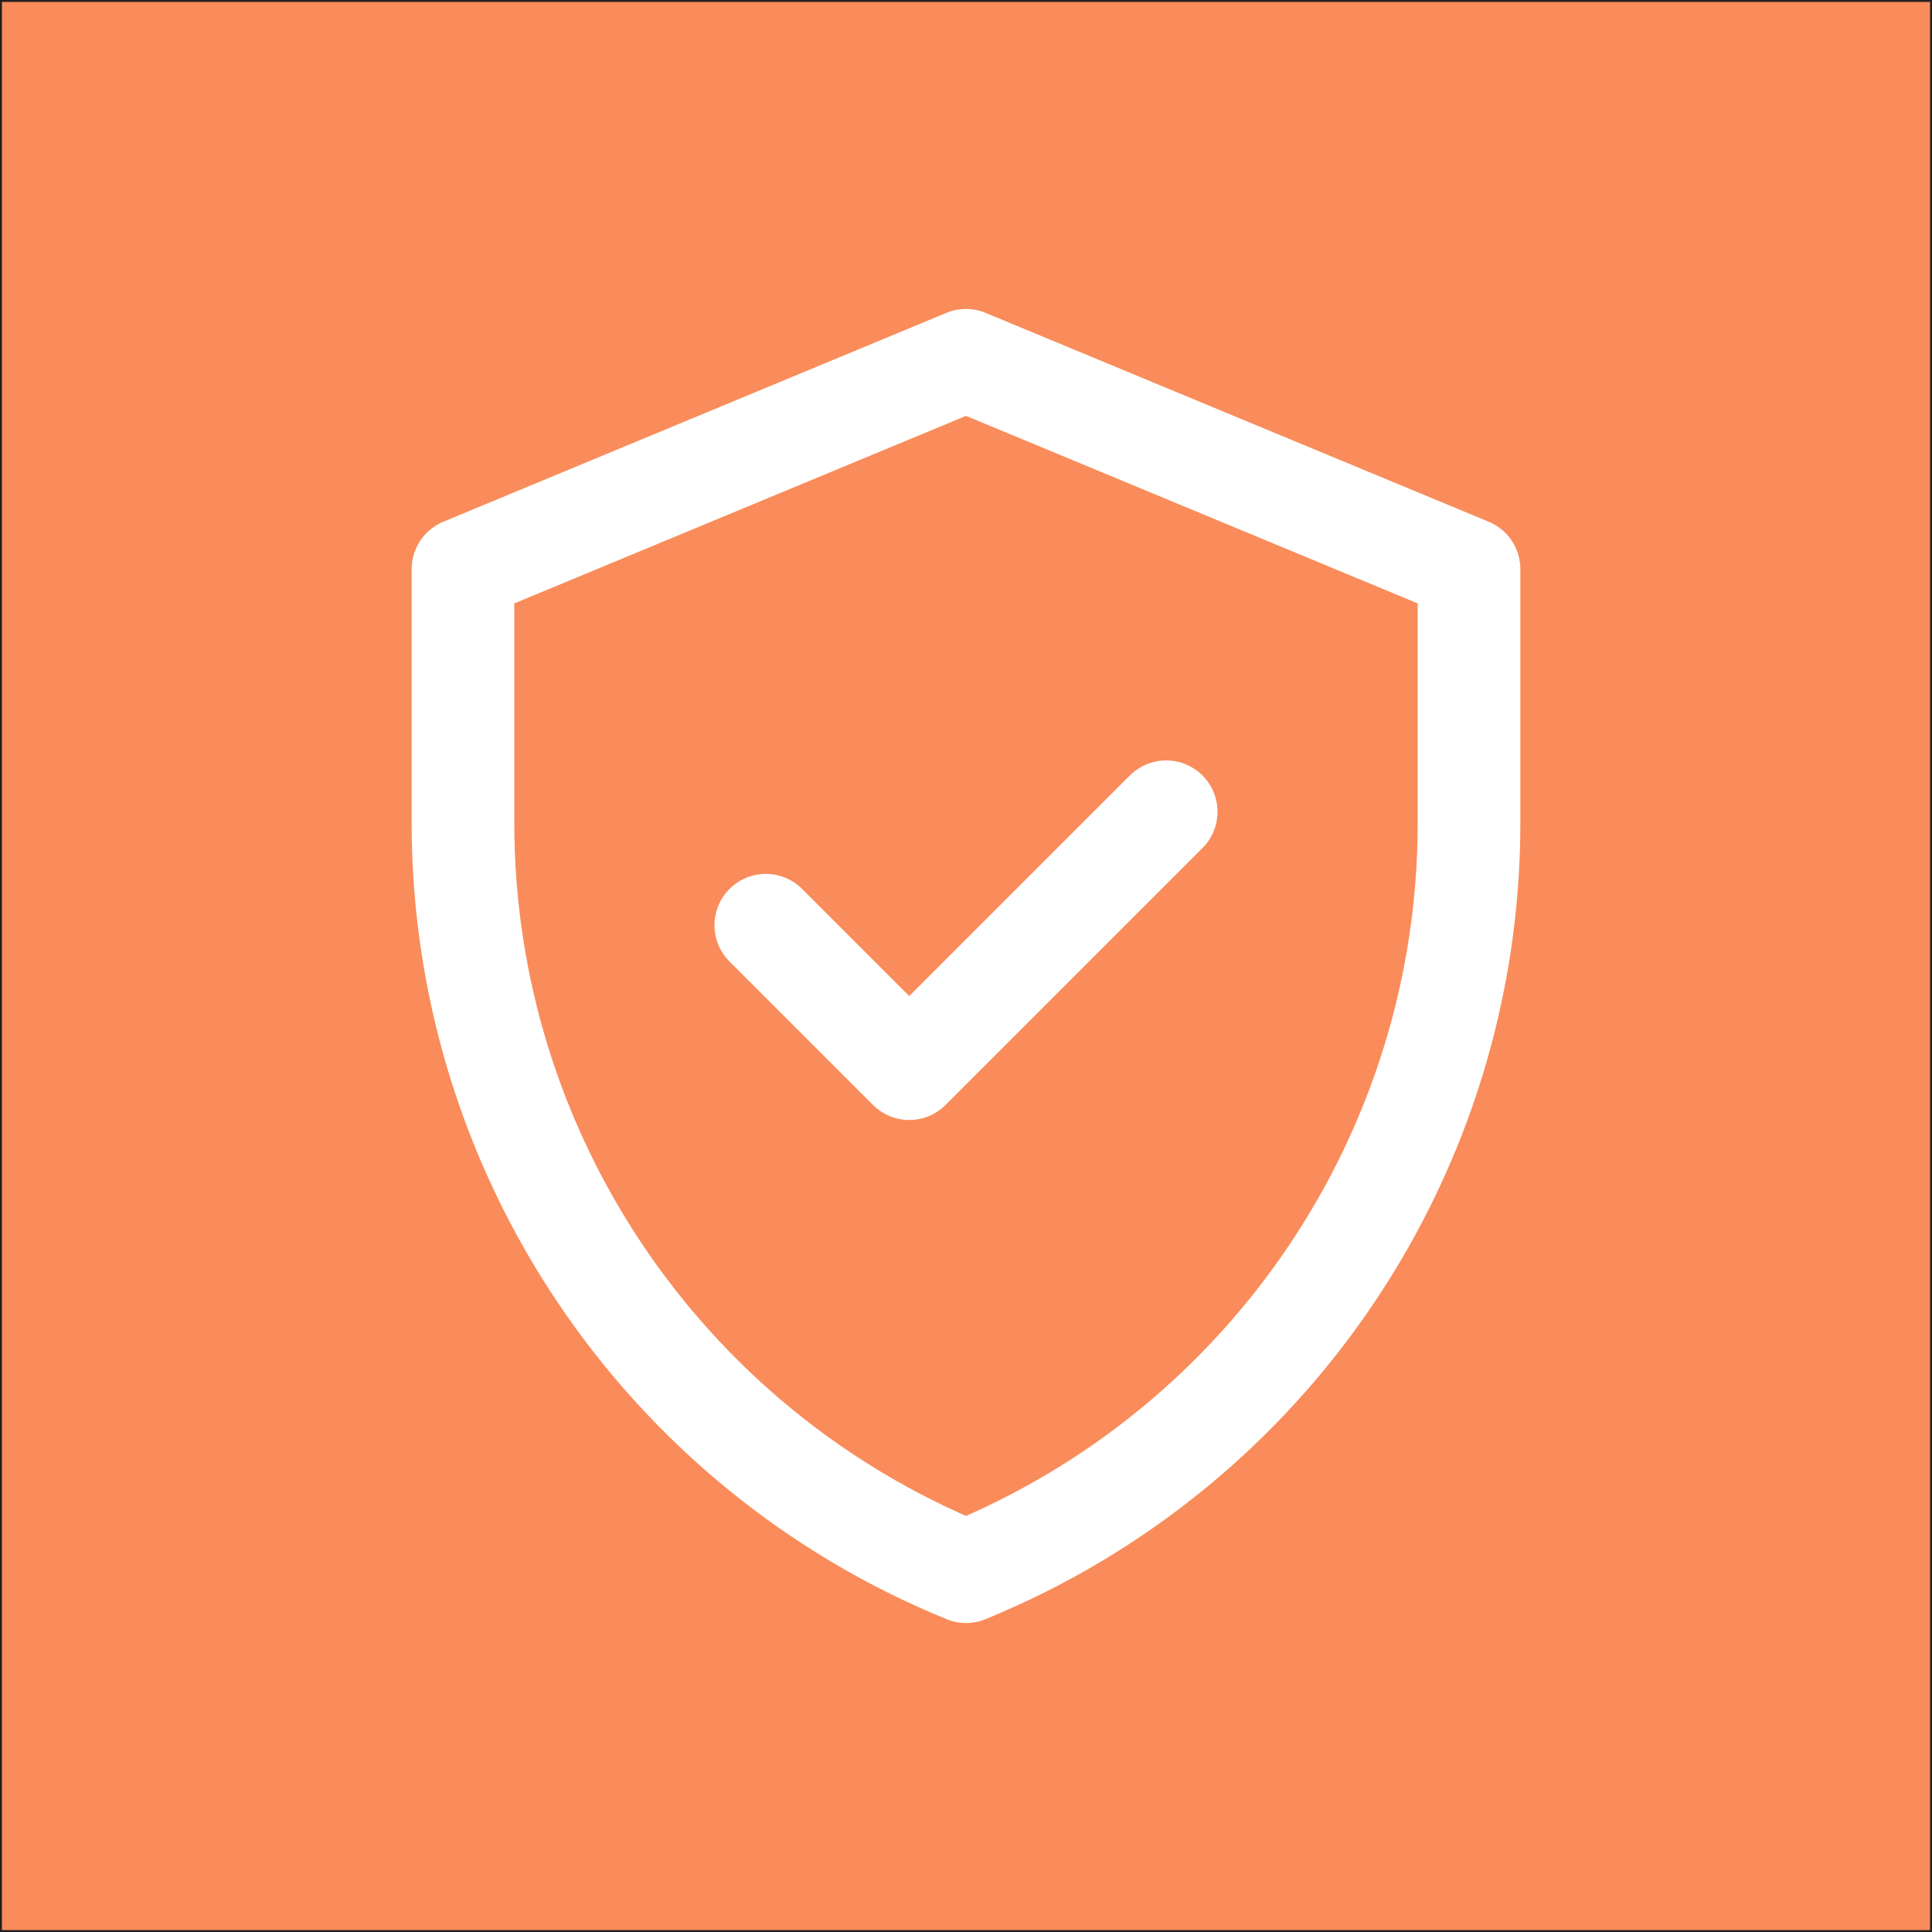 <svg xmlns="http://www.w3.org/2000/svg" id="Layer_1" viewBox="0 0 1003.7 1003.7"><rect x="0" y="0" width="1003.7" height="1003.7" fill="#808080" stroke="none"/><defs><style>.cls-2{fill:none;stroke:#fff;stroke-linecap:round;stroke-linejoin:round;stroke-width:53.33px}</style></defs><path fill="#f98c5a" stroke="#231f20" stroke-miterlimit="10" d="M.5.5h1002.7v1002.7H.5z"/><path fill="none" d="M135.72 160.52h682.67v682.67H135.72z"/><g id="g658"><path id="path660" d="m501.85 187.18-261.33 108.5v131.9c0 170.7 103.29 324.42 261.33 388.93C659.89 752 763.18 598.28 763.18 427.58v-131.9l-261.33-108.5z" class="cls-2"/></g><g id="g662"><path id="path664" d="m397.85 480.66 74.53 74.53 133.47-133.47" class="cls-2"/></g></svg>